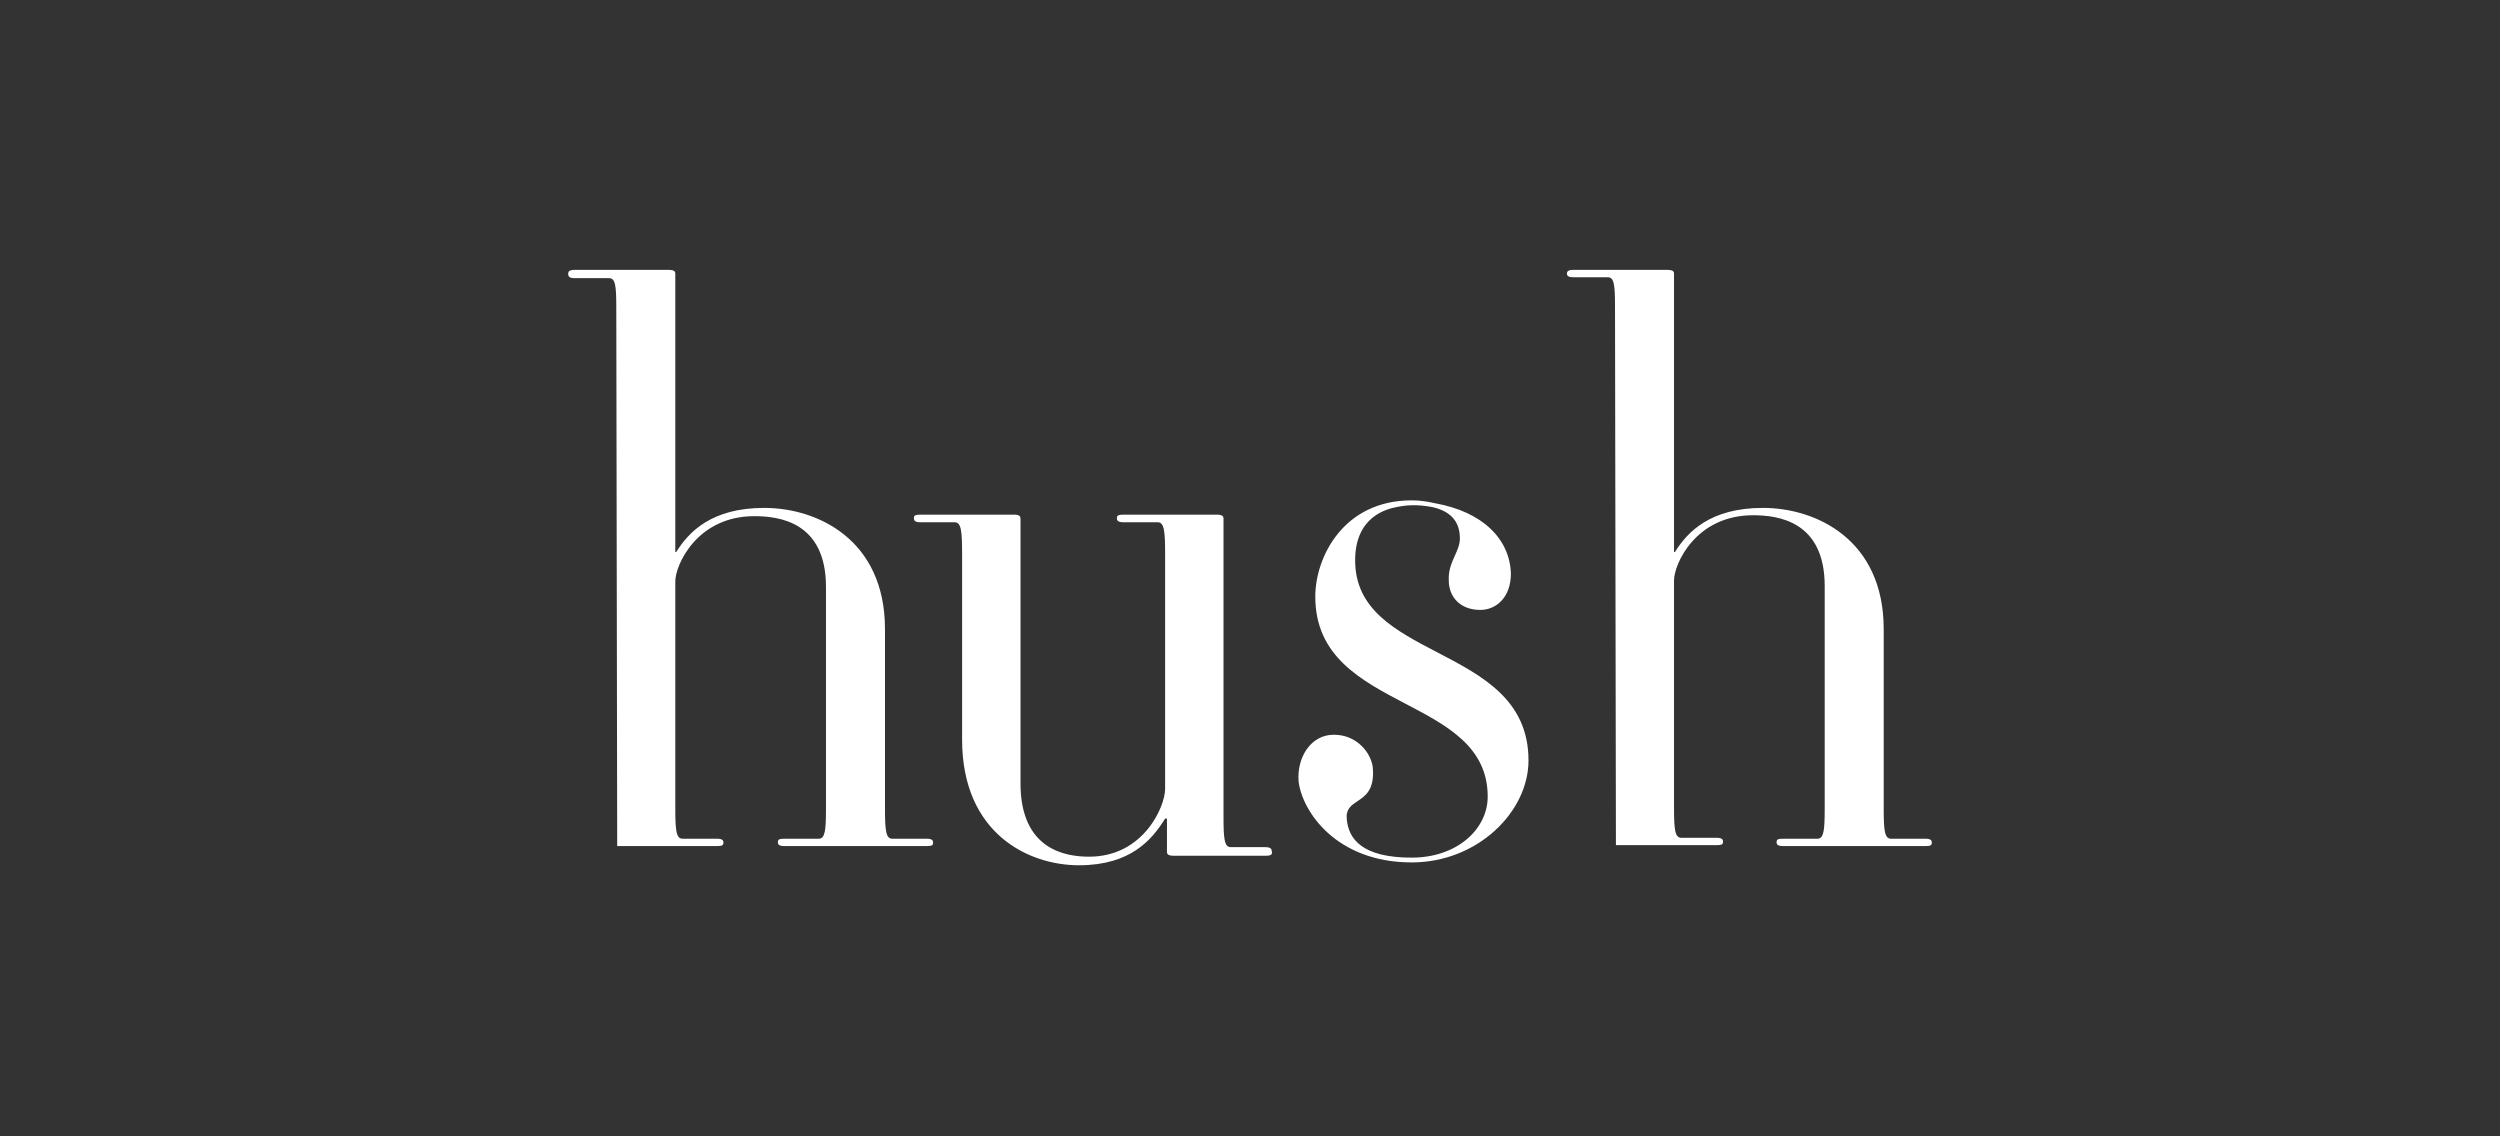 <svg width="176" height="80" viewBox="0 0 176 80" fill="none" xmlns="http://www.w3.org/2000/svg">
<rect x="0" y="0" width="176" height="80" fill="#333333" stroke="none"/>
<path d="M43.387 21.652C43.387 20.1 43.323 19.582 42.876 19.582H40.447C40.064 19.582 40 19.453 40 19.259C40 19.129 40.064 19 40.447 19H47.093C47.477 19 47.541 19.129 47.541 19.259V38.861H47.605C48.499 37.438 50.097 35.756 53.804 35.756C57.51 35.756 62.303 37.956 62.303 44.295V56.911C62.303 58.464 62.367 59.046 62.814 59.046H65.243C65.626 59.046 65.69 59.175 65.69 59.305C65.69 59.499 65.626 59.563 65.243 59.563H55.21C54.826 59.563 54.762 59.434 54.762 59.305C54.762 59.111 54.826 59.046 55.21 59.046H57.638C58.085 59.046 58.149 58.464 58.149 56.911V41.32C58.149 36.726 54.826 36.338 53.101 36.338C49.075 36.338 47.541 39.767 47.541 40.931V56.911C47.541 58.464 47.605 59.046 48.052 59.046H50.481C50.864 59.046 50.928 59.175 50.928 59.305C50.928 59.499 50.864 59.563 50.481 59.563H43.451L43.387 21.652Z" fill="white"/>
<path d="M113.697 21.588C113.697 20.035 113.633 19.518 113.186 19.518H110.757C110.374 19.518 110.31 19.388 110.31 19.259C110.31 19.129 110.374 19 110.757 19H117.403C117.787 19 117.851 19.129 117.851 19.259V38.861H117.915C118.809 37.438 120.407 35.756 124.114 35.756C127.82 35.756 132.613 37.956 132.613 44.295V56.911C132.613 58.464 132.677 59.046 133.124 59.046H135.553C135.936 59.046 136 59.175 136 59.305C136 59.499 135.936 59.563 135.553 59.563H125.519C125.136 59.563 125.072 59.434 125.072 59.305C125.072 59.111 125.136 59.046 125.519 59.046H127.948C128.395 59.046 128.459 58.464 128.459 56.911V41.255C128.459 36.662 125.136 36.273 123.411 36.273C119.385 36.273 117.851 39.702 117.851 40.867V56.846C117.851 58.399 117.915 58.981 118.362 58.981H120.854C121.238 58.981 121.302 59.111 121.302 59.24C121.302 59.434 121.238 59.499 120.854 59.499H113.761L113.697 21.588Z" fill="white"/>
<path fill-rule="evenodd" clip-rule="evenodd" d="M107.606 53.536C107.606 57.158 104.016 60.714 99.383 60.714C94.097 60.714 91.682 57.158 91.421 55.012C91.291 53.335 92.269 51.725 93.901 51.725C95.532 51.725 96.511 53 96.642 54.006C96.789 55.591 96.13 56.029 95.56 56.408C95.118 56.703 94.729 56.962 94.815 57.695C94.945 59.037 95.859 60.378 99.383 60.378C102.581 60.378 104.734 58.366 104.734 56.085C104.734 52.574 101.882 51.079 98.942 49.54C95.818 47.903 92.596 46.216 92.596 41.999C92.596 39.249 94.554 35.225 99.383 35.225C99.905 35.225 100.427 35.292 101.014 35.426C104.408 36.029 106.3 37.975 106.366 40.389C106.366 42.066 105.322 42.938 104.212 42.938C102.776 42.938 101.993 41.999 101.993 40.859C101.957 40.156 102.199 39.617 102.423 39.116C102.606 38.709 102.776 38.329 102.776 37.908C102.776 36.901 102.32 36.029 100.819 35.694C99.709 35.493 98.991 35.56 98.339 35.694C97.621 35.828 95.402 36.365 95.402 39.45C95.402 42.914 98.244 44.394 101.185 45.925C104.339 47.567 107.606 49.267 107.606 53.536ZM82.611 60.244H89.137C89.528 60.244 89.594 60.11 89.528 59.909C89.528 59.775 89.463 59.64 89.072 59.64H86.657C86.2 59.64 86.135 59.104 86.135 57.494V36.499C86.135 36.365 86.07 36.231 85.678 36.231H79.087C78.695 36.231 78.63 36.298 78.63 36.499C78.63 36.633 78.695 36.767 79.087 36.767H81.501C81.958 36.767 82.024 37.371 82.024 38.981V55.549C82.024 56.756 80.523 60.311 76.672 60.311C75.041 60.311 71.843 59.842 71.843 55.146V36.499C71.843 36.365 71.778 36.231 71.386 36.231H64.795C64.403 36.231 64.338 36.298 64.338 36.499C64.338 36.633 64.403 36.767 64.795 36.767H67.21C67.666 36.767 67.732 37.371 67.732 38.981V52.061C67.732 58.701 72.43 60.915 75.954 60.915C79.609 60.915 81.11 59.104 82.024 57.628H82.154V59.976C82.154 60.11 82.219 60.244 82.611 60.244Z" fill="white"/>
</svg>
